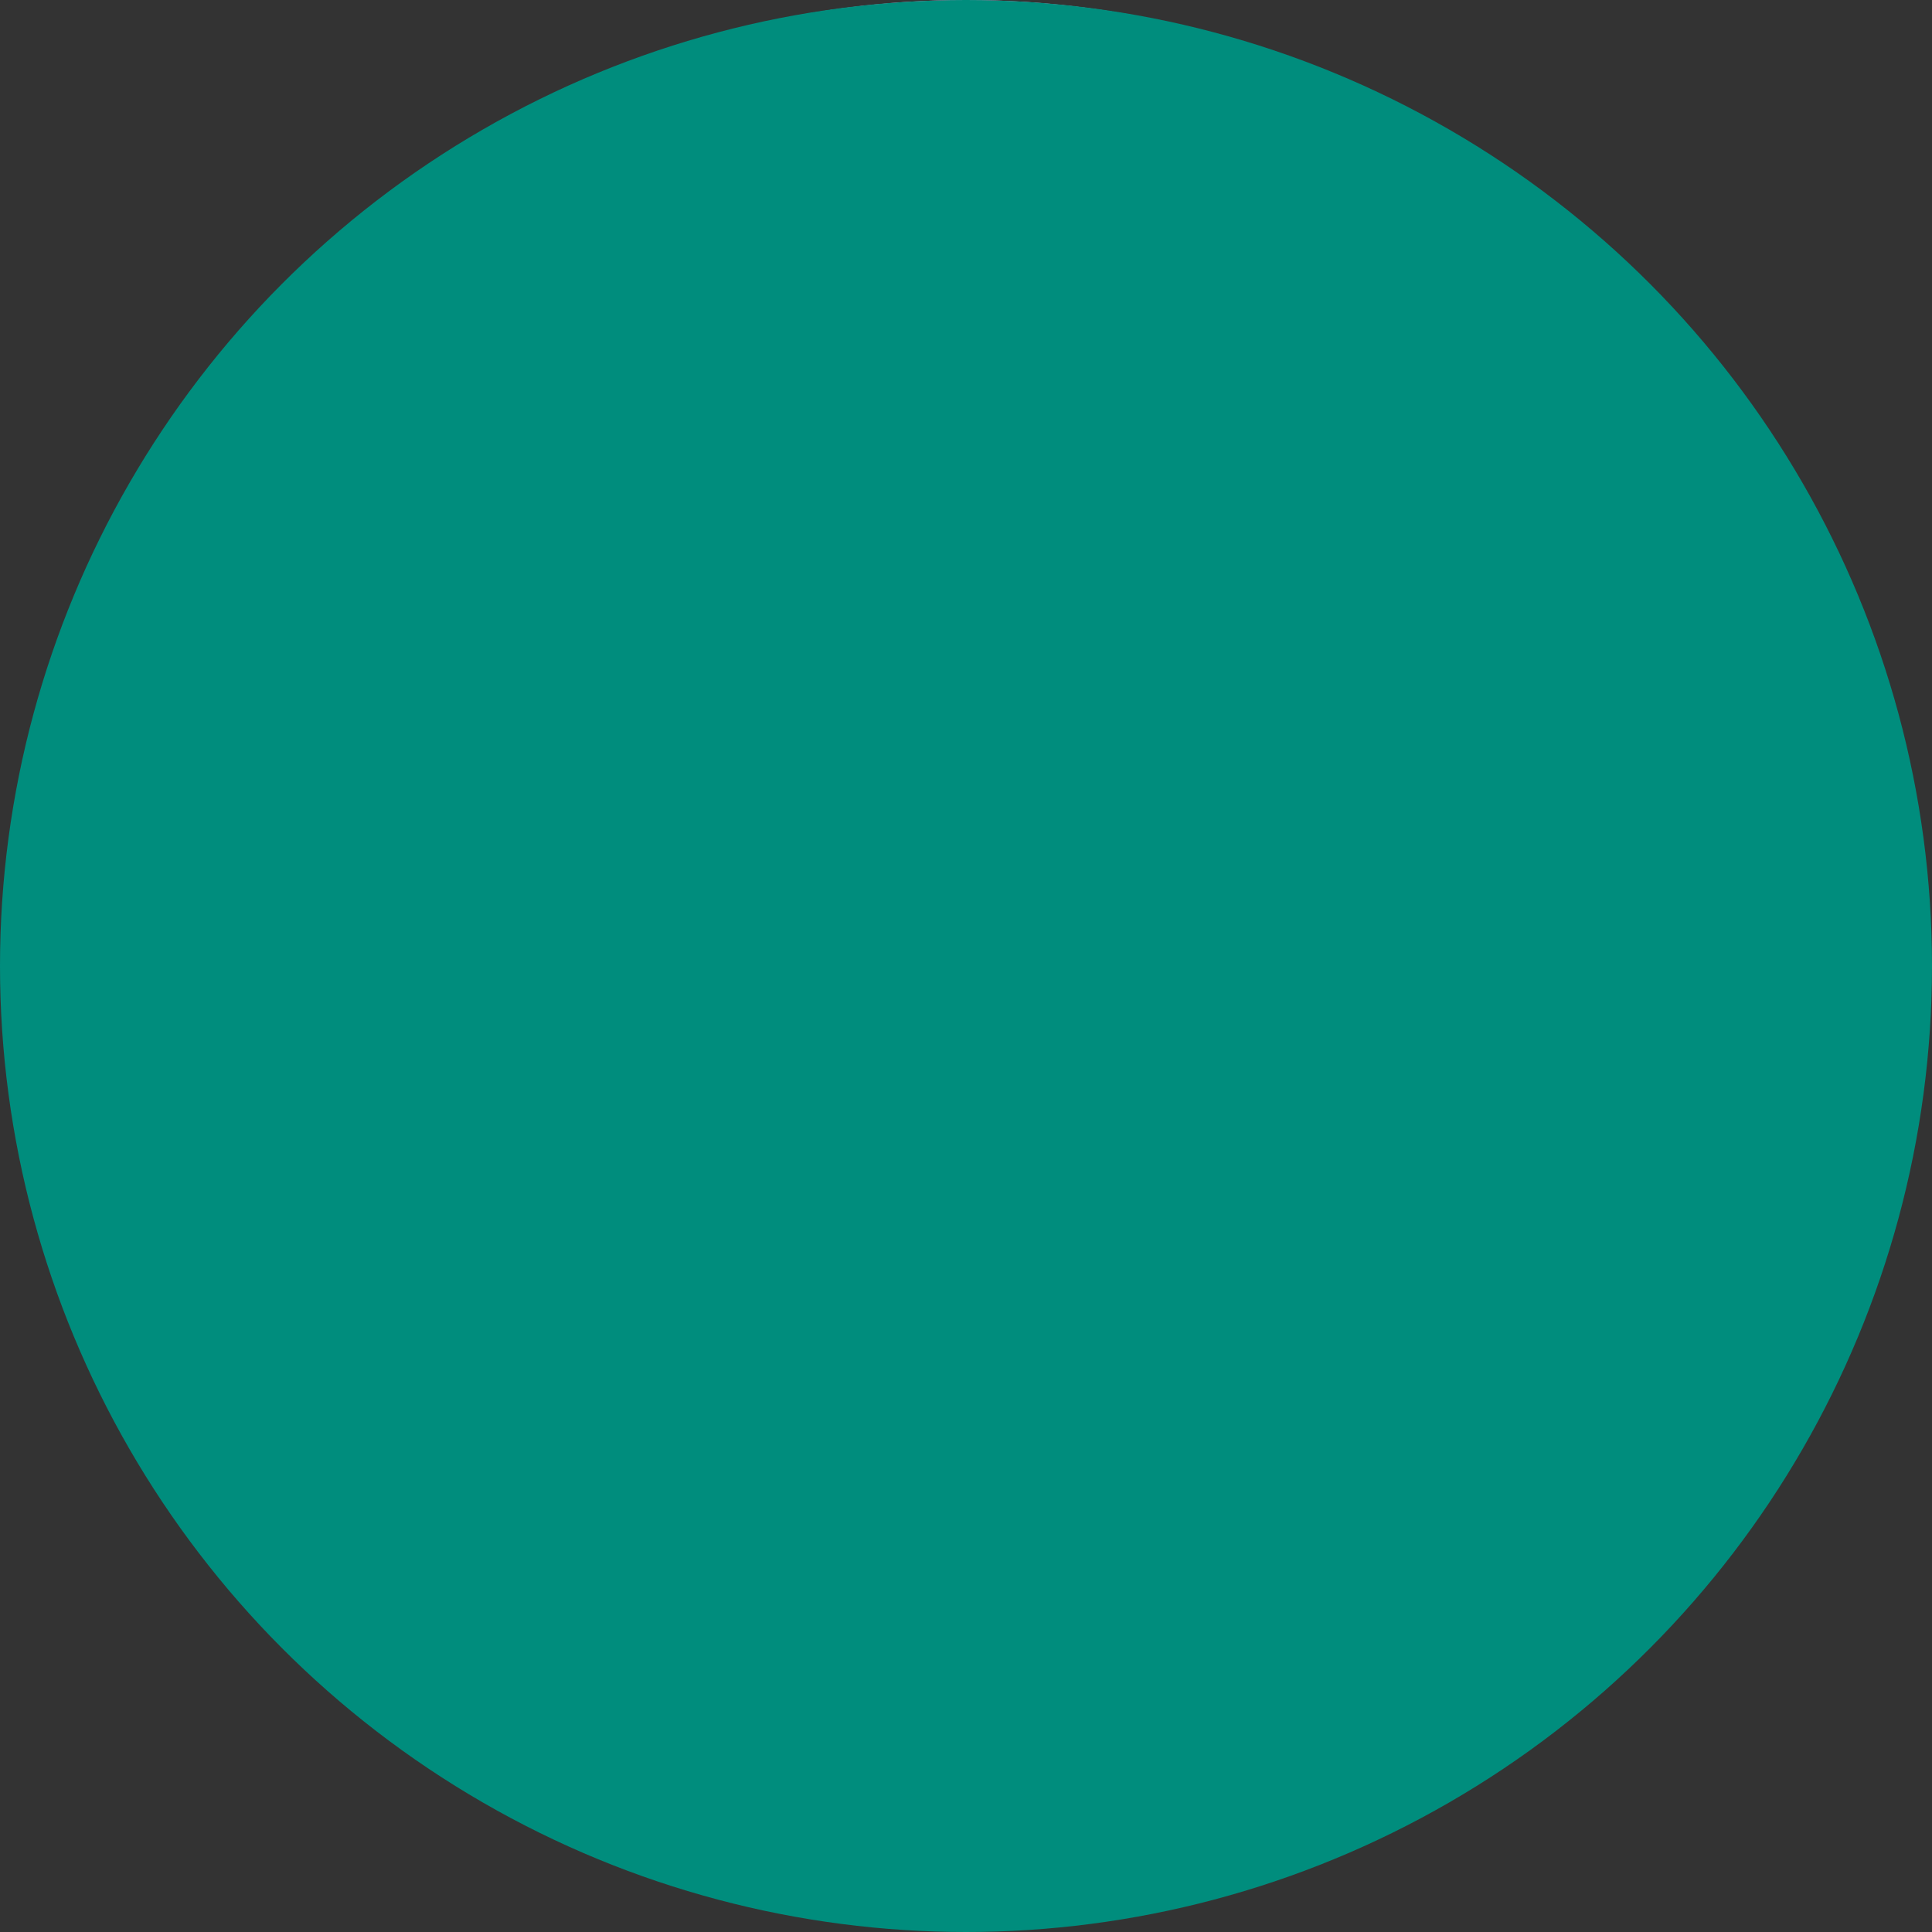 <svg xmlns="http://www.w3.org/2000/svg" xmlns:xlink="http://www.w3.org/1999/xlink" width="102" height="102" viewBox="0 0 102 102">
  <rect x="0" y="0" width="102" height="102" fill="#333333" stroke="none"/>
  <defs>
    <linearGradient id="linear-gradient" x1="0.146" y1="0.854" x2="0.854" y2="0.146" gradientUnits="objectBoundingBox">
      <stop offset="0" stop-color="#ff4747"/>
      <stop offset="1" stop-color="#ff9ceb"/>
    </linearGradient>
    <radialGradient id="radial-gradient" cx="0.5" cy="0.5" r="0.5" gradientUnits="objectBoundingBox">
      <stop offset="0" stop-color="#ff2f2b"/>
      <stop offset="0.107" stop-color="#ff3536" stop-opacity="0.894"/>
      <stop offset="0.292" stop-color="#ff4552" stop-opacity="0.71"/>
      <stop offset="0.534" stop-color="#ff5f80" stop-opacity="0.467"/>
      <stop offset="0.82" stop-color="#ff83c0" stop-opacity="0.18"/>
      <stop offset="1" stop-color="#ff9ceb" stop-opacity="0"/>
    </radialGradient>
    <linearGradient id="linear-gradient-2" x1="-4.021" y1="1.733" x2="5.571" y2="-0.83" gradientUnits="objectBoundingBox">
      <stop offset="0" stop-color="#ffa9d4"/>
      <stop offset="0.295" stop-color="#ffc6e3"/>
      <stop offset="0.76" stop-color="#ffeff7"/>
      <stop offset="1" stop-color="#fff"/>
    </linearGradient>
    <linearGradient id="linear-gradient-3" x1="-1.336" y1="2.211" x2="1.08" y2="-0.156" xlink:href="#linear-gradient-2"/>
    <linearGradient id="linear-gradient-4" x1="-0.289" y1="1.81" x2="1.027" y2="-0.365" gradientUnits="objectBoundingBox">
      <stop offset="0" stop-color="#ff2f2b"/>
      <stop offset="1" stop-color="#ff9ceb"/>
    </linearGradient>
    <linearGradient id="linear-gradient-5" x1="-4.76" y1="6.951" x2="0.571" y2="0.253" xlink:href="#linear-gradient-2"/>
    <linearGradient id="linear-gradient-6" x1="-0.201" y1="3.697" x2="0.974" y2="-1.422" xlink:href="#linear-gradient-2"/>
    <linearGradient id="linear-gradient-7" x1="-1.202" y1="5.194" x2="0.678" y2="0.261" xlink:href="#linear-gradient-2"/>
    <linearGradient id="linear-gradient-8" x1="-1.923" y1="3.634" x2="2.394" y2="-1.961" xlink:href="#linear-gradient-2"/>
    <linearGradient id="linear-gradient-9" x1="0.06" y1="2.681" x2="1.509" y2="-3.573" xlink:href="#linear-gradient-2"/>
    <linearGradient id="linear-gradient-10" x1="-5.968" y1="14.999" x2="1.966" y2="-2.48" gradientUnits="objectBoundingBox">
      <stop offset="0" stop-color="#ff79a2"/>
      <stop offset="0.655" stop-color="#ffb0cf"/>
      <stop offset="1" stop-color="#ffc8e3"/>
    </linearGradient>
    <linearGradient id="linear-gradient-11" x1="-0.105" y1="6.161" x2="1.211" y2="-5.593" xlink:href="#linear-gradient-10"/>
    <linearGradient id="linear-gradient-12" x1="-0.558" y1="2.225" x2="1.062" y2="-0.411" xlink:href="#linear-gradient-4"/>
    <linearGradient id="linear-gradient-13" x1="-2.059" y1="2.849" x2="1.066" y2="-0.019" xlink:href="#linear-gradient-4"/>
  </defs>
  <g id="S_inscrire" data-name="S&apos;inscrire" transform="translate(-1811 -493)">
    <circle id="Ellipse_99" data-name="Ellipse 99" cx="43.5" cy="43.5" r="43.5" transform="translate(1819 498)" fill="#fff"/>
    <g id="pc" transform="translate(1813.622 493.622)">
      <circle id="Ellipse_112" data-name="Ellipse 112" cx="49" cy="49" r="49" transform="translate(-0.622 -0.622)" fill="url(#linear-gradient)"/>
      <circle id="Ellipse_113" data-name="Ellipse 113" cx="49" cy="49" r="49" transform="translate(-0.622 -0.622)" fill="url(#radial-gradient)"/>
      <path id="Tracé_77" data-name="Tracé 77" d="M112.319,92.751a3.1,3.1,0,0,0-2.957,2.945q-.59,16.431-.4,32.863a2.974,2.974,0,0,0,2.937,2.9q4.387,2.917,8.76,5.857-.3-22.373.212-44.747Q116.592,92.639,112.319,92.751Z" transform="translate(-88.345 -75.09)" fill="url(#linear-gradient-2)"/>
      <path id="Tracé_78" data-name="Tracé 78" d="M198.531,92.17q-20.131-.529-40.262-.185a3.036,3.036,0,0,0-2.923,2.941q-.4,16.556-.278,33.112a2.958,2.958,0,0,0,2.925,2.908c5.4,2.928,10.792,5.866,16.135,8.773,8.221-2.907,16.514-5.888,24.83-8.844a2.974,2.974,0,0,0,2.937-2.9q.185-16.431-.4-32.863A3.1,3.1,0,0,0,198.531,92.17Z" transform="translate(-125.749 -74.509)" fill="url(#linear-gradient-3)"/>
      <path id="Tracé_79" data-name="Tracé 79" d="M124.689,108.747q-.482,15.041-.386,30.082,24.887.114,49.775,0C157.55,128.878,140.7,118.391,124.689,108.747Z" transform="translate(-100.813 -88.211)" fill="url(#linear-gradient-4)"/>
      <path id="Tracé_80" data-name="Tracé 80" d="M369.825,344.11q-.125,5.763-.325,11.525,4.254-.109,8.508-.262a6.362,6.362,0,0,0,5.973-5.9Q376.967,346.888,369.825,344.11Z" transform="translate(-299.663 -279.073)" fill="url(#linear-gradient-5)"/>
      <path id="Tracé_81" data-name="Tracé 81" d="M129.21,338.012c-9.017-2.627-18.156-5.455-27.361-8.362-12.092,2.907-24.1,5.678-35.942,8.1a6.362,6.362,0,0,0,5.973,5.9q25.714.923,51.428.262A6.216,6.216,0,0,0,129.21,338.012Z" transform="translate(-53.471 -267.347)" fill="url(#linear-gradient-6)"/>
      <path id="Tracé_82" data-name="Tracé 82" d="M206.933,345.025q5.758,2.907,11.44,5.751a2.968,2.968,0,0,1-2.894,2.93q-8.546.079-17.092,0a2.968,2.968,0,0,1-2.894-2.93Q201.17,347.939,206.933,345.025Z" transform="translate(-158.556 -279.815)" fill="url(#linear-gradient-7)"/>
      <path id="Tracé_83" data-name="Tracé 83" d="M359.142,299.544a2.816,2.816,0,0,0-2.462-1.363q-4.348.045-8.7.075c3.4,4.794,6.741,9.549,9.969,14.236q4.29-.113,8.58-.26C364.156,308.054,361.68,303.82,359.142,299.544Z" transform="translate(-282.215 -241.828)" fill="url(#linear-gradient-8)"/>
      <path id="Tracé_84" data-name="Tracé 84" d="M119.241,298.257q-21.74.151-43.479-.075a2.816,2.816,0,0,0-2.462,1.363c-2.538,4.275-5.013,8.51-7.392,12.689q31.651,1.091,63.3.26c-2.428-4.245-4.939-8.535-7.5-12.854A2.839,2.839,0,0,0,119.241,298.257Z" transform="translate(-53.471 -241.828)" fill="url(#linear-gradient-9)"/>
      <path id="Tracé_85" data-name="Tracé 85" d="M353.439,313.365q-2.653.035-5.306.063-2.046,1.463-4.088,2.931,3.733,1.407,7.441,2.781,2.64-.047,5.28-.1Q355.124,316.213,353.439,313.365Z" transform="translate(-279.021 -254.141)" fill="url(#linear-gradient-10)"/>
      <path id="Tracé_86" data-name="Tracé 86" d="M104,313.365q-1.684,2.848-3.328,5.672,26.728.573,53.457.1-1.658-2.845-3.354-5.711Q127.388,313.674,104,313.365Z" transform="translate(-81.664 -254.141)" fill="url(#linear-gradient-11)"/>
      <path id="Tracé_87" data-name="Tracé 87" d="M153.616,107.229q-13.6-.035-27.2.284c10.319,16.839,29.1,28.4,49.389,30.082.007,0,.022-6.177.015-6.177C168.42,123.442,160.911,115.306,153.616,107.229Z" transform="translate(-102.539 -86.977)" fill="url(#linear-gradient-12)"/>
      <path id="Tracé_88" data-name="Tracé 88" d="M292.482,131.433q-.018-11.952-.4-23.905-10.9-.256-21.8-.284A34.882,34.882,0,0,0,292.482,131.433Z" transform="translate(-219.202 -86.992)" fill="url(#linear-gradient-13)"/>
    </g>
    <circle id="Ellipse_318" data-name="Ellipse 318" cx="51" cy="51" r="51" transform="translate(1811 493)" fill="#008d7d" style="mix-blend-mode: hue;isolation: isolate"/>
  </g>
</svg>
